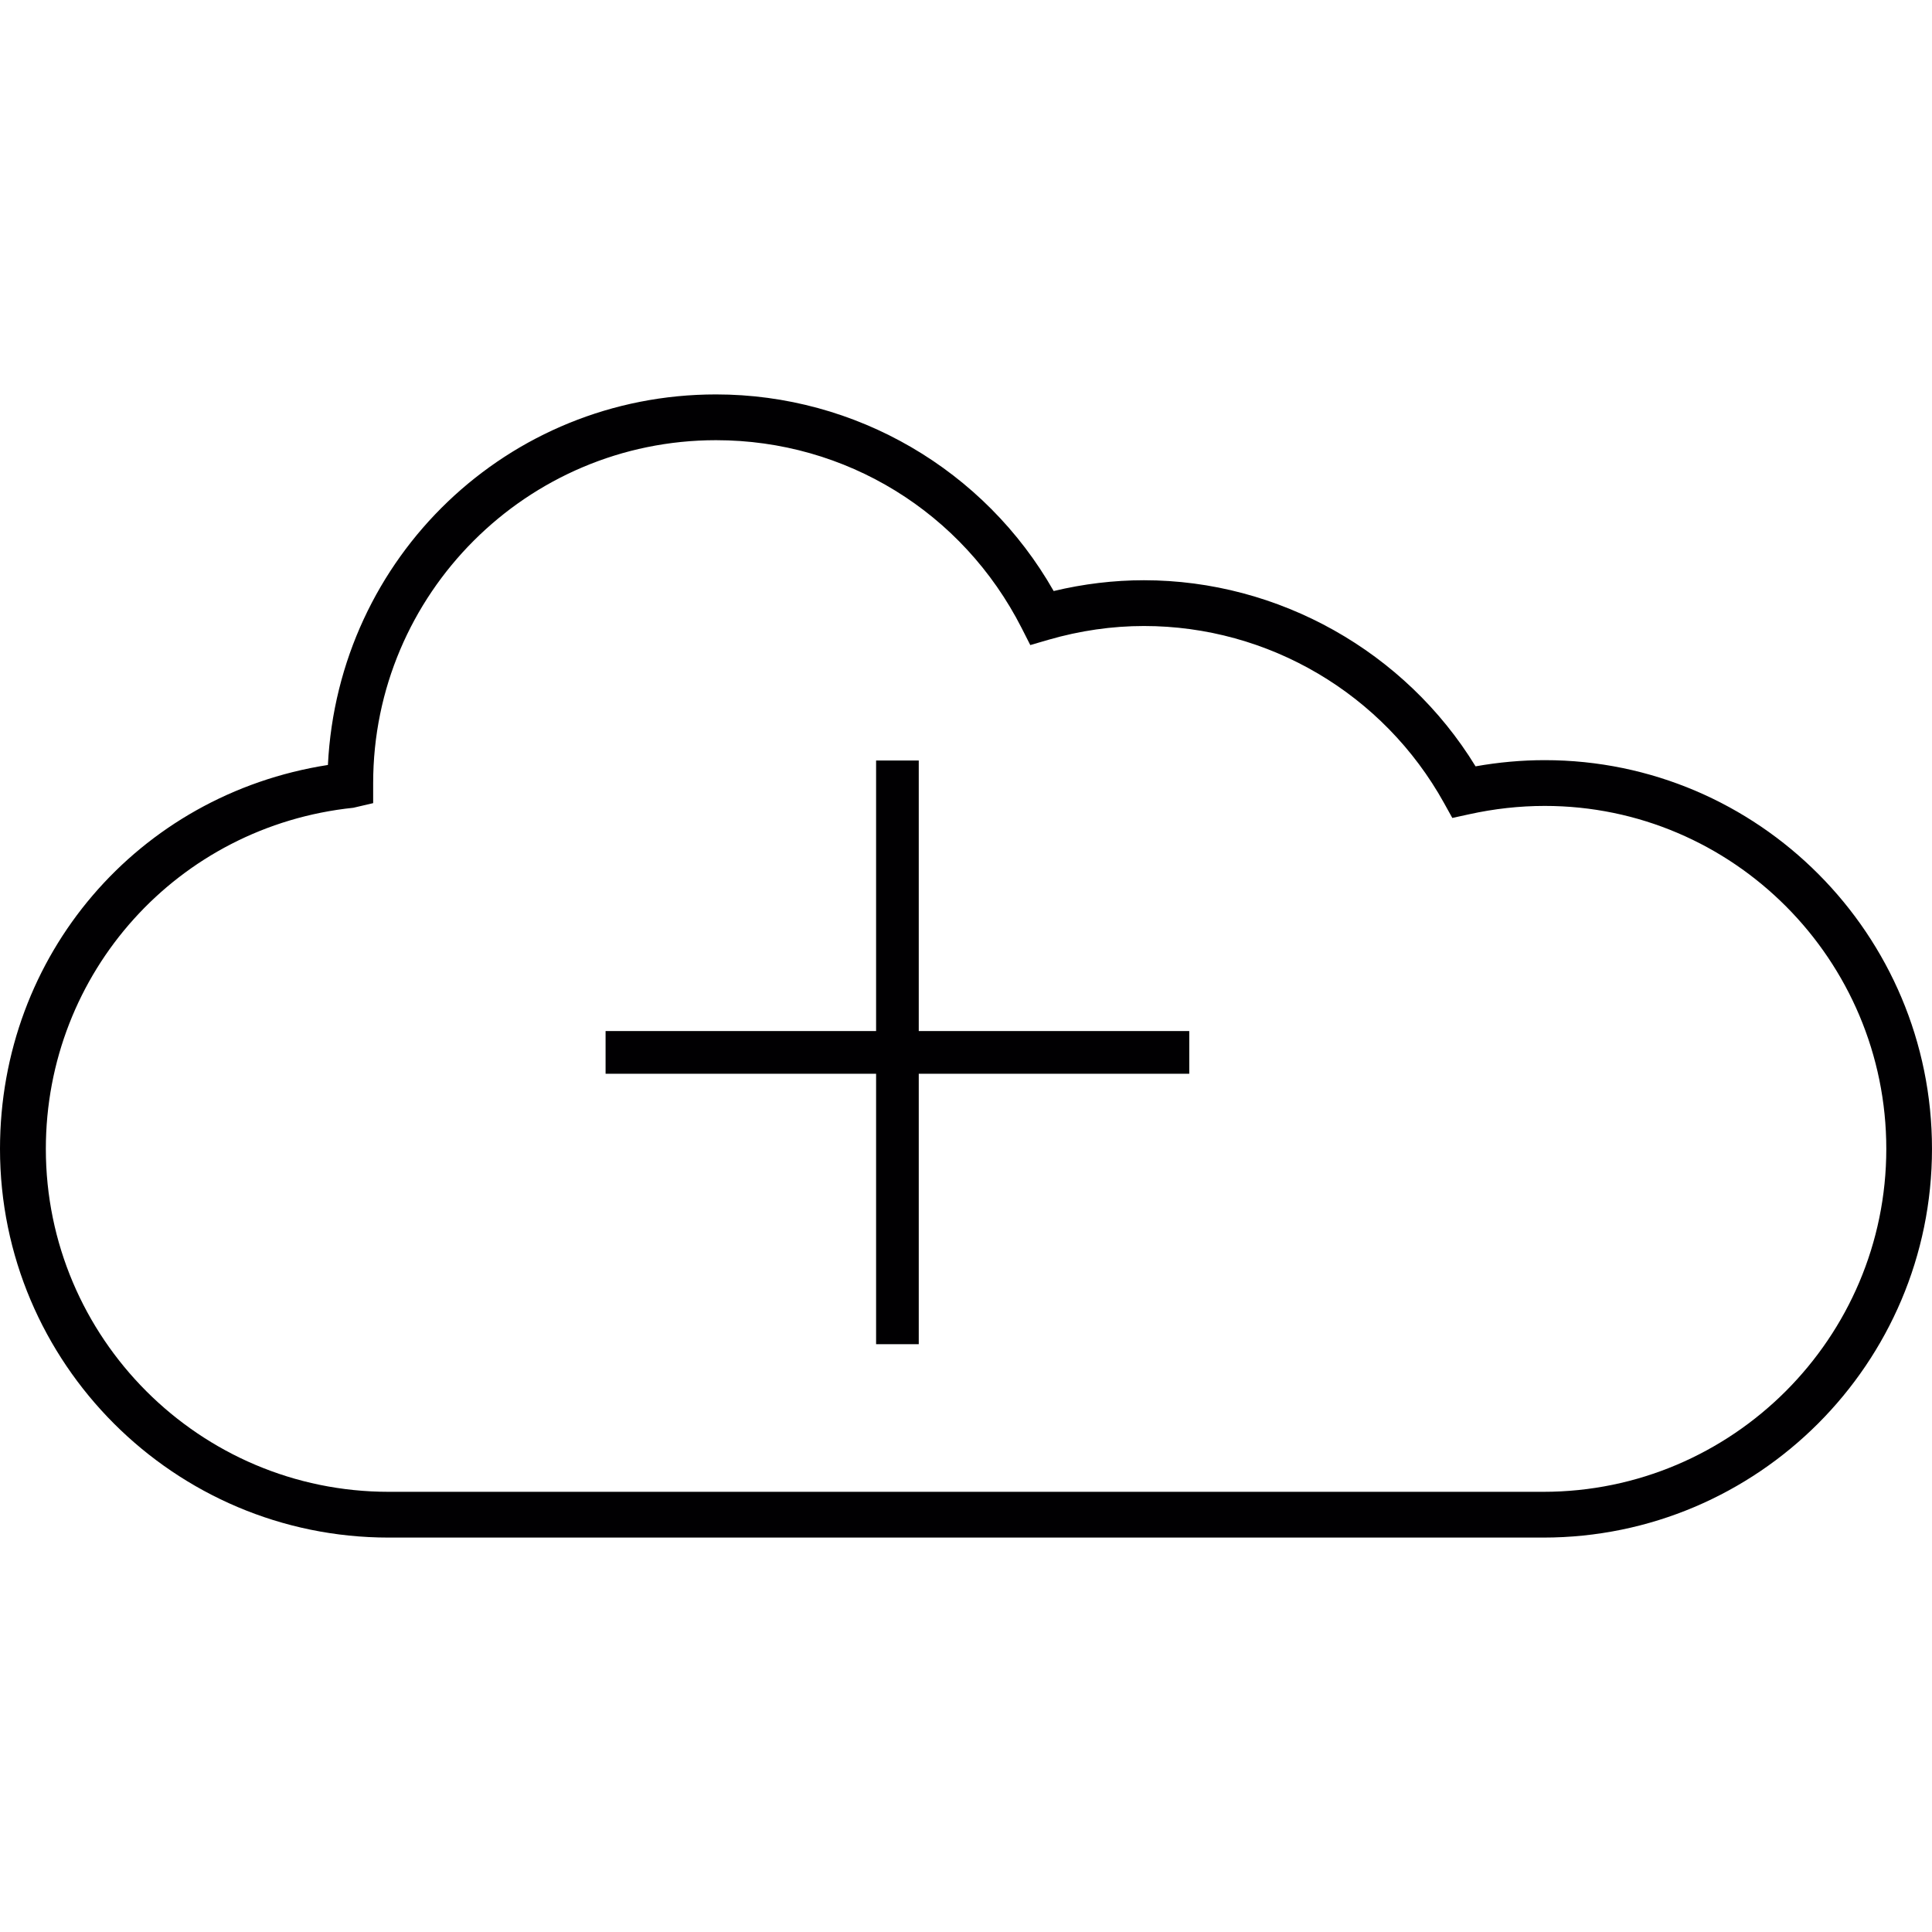 <?xml version="1.0" encoding="iso-8859-1"?>
<!-- Uploaded to: SVG Repo, www.svgrepo.com, Generator: SVG Repo Mixer Tools -->
<svg height="800px" width="800px" version="1.1" id="Capa_1" xmlns="http://www.w3.org/2000/svg" xmlns:xlink="http://www.w3.org/1999/xlink" 
	 viewBox="0 0 195.459 195.459" xml:space="preserve">
<g>
	<g>
		<path style="fill:#010002;" d="M156.285,76.904c-2.319,0-4.674,0.211-7.004,0.626c-7.111-11.621-19.927-18.828-33.552-18.828
			c-3.046,0-6.109,0.369-9.13,1.092c-6.982-12.279-20.038-19.891-34.16-19.891c-21.047,0-38.215,16.434-39.264,37.488
			C13.932,80.39,0,96.656,0,116.232c0,21.684,17.644,39.324,39.324,39.324h116.81c21.688,0,39.324-17.644,39.324-39.324
			C195.463,94.544,177.883,76.904,156.285,76.904z M156.135,150.926H39.328c-19.133,0-34.69-15.568-34.69-34.693
			c0-17.826,13.346-32.657,31.107-34.511l2.008-0.469v-2.029c0-19.129,15.561-34.69,34.69-34.69
			c13.109,0,24.959,7.287,30.921,19.014l0.87,1.714l1.84-0.537c3.192-0.923,6.438-1.392,9.659-1.392
			c12.601,0,24.232,6.861,30.359,17.909l0.837,1.51l1.686-0.369c2.541-0.562,5.114-0.848,7.666-0.848
			c19.05,0,34.554,15.572,34.554,34.697S175.263,150.926,156.135,150.926z"/>
		<polygon style="fill:#010002;" points="92.95,76.94 88.634,76.94 88.634,104.311 61.266,104.311 61.266,108.631 88.634,108.631 
			88.634,135.991 92.95,135.991 92.95,108.631 120.317,108.631 120.317,104.311 92.95,104.311 		"/>
	</g>
</g>
</svg>